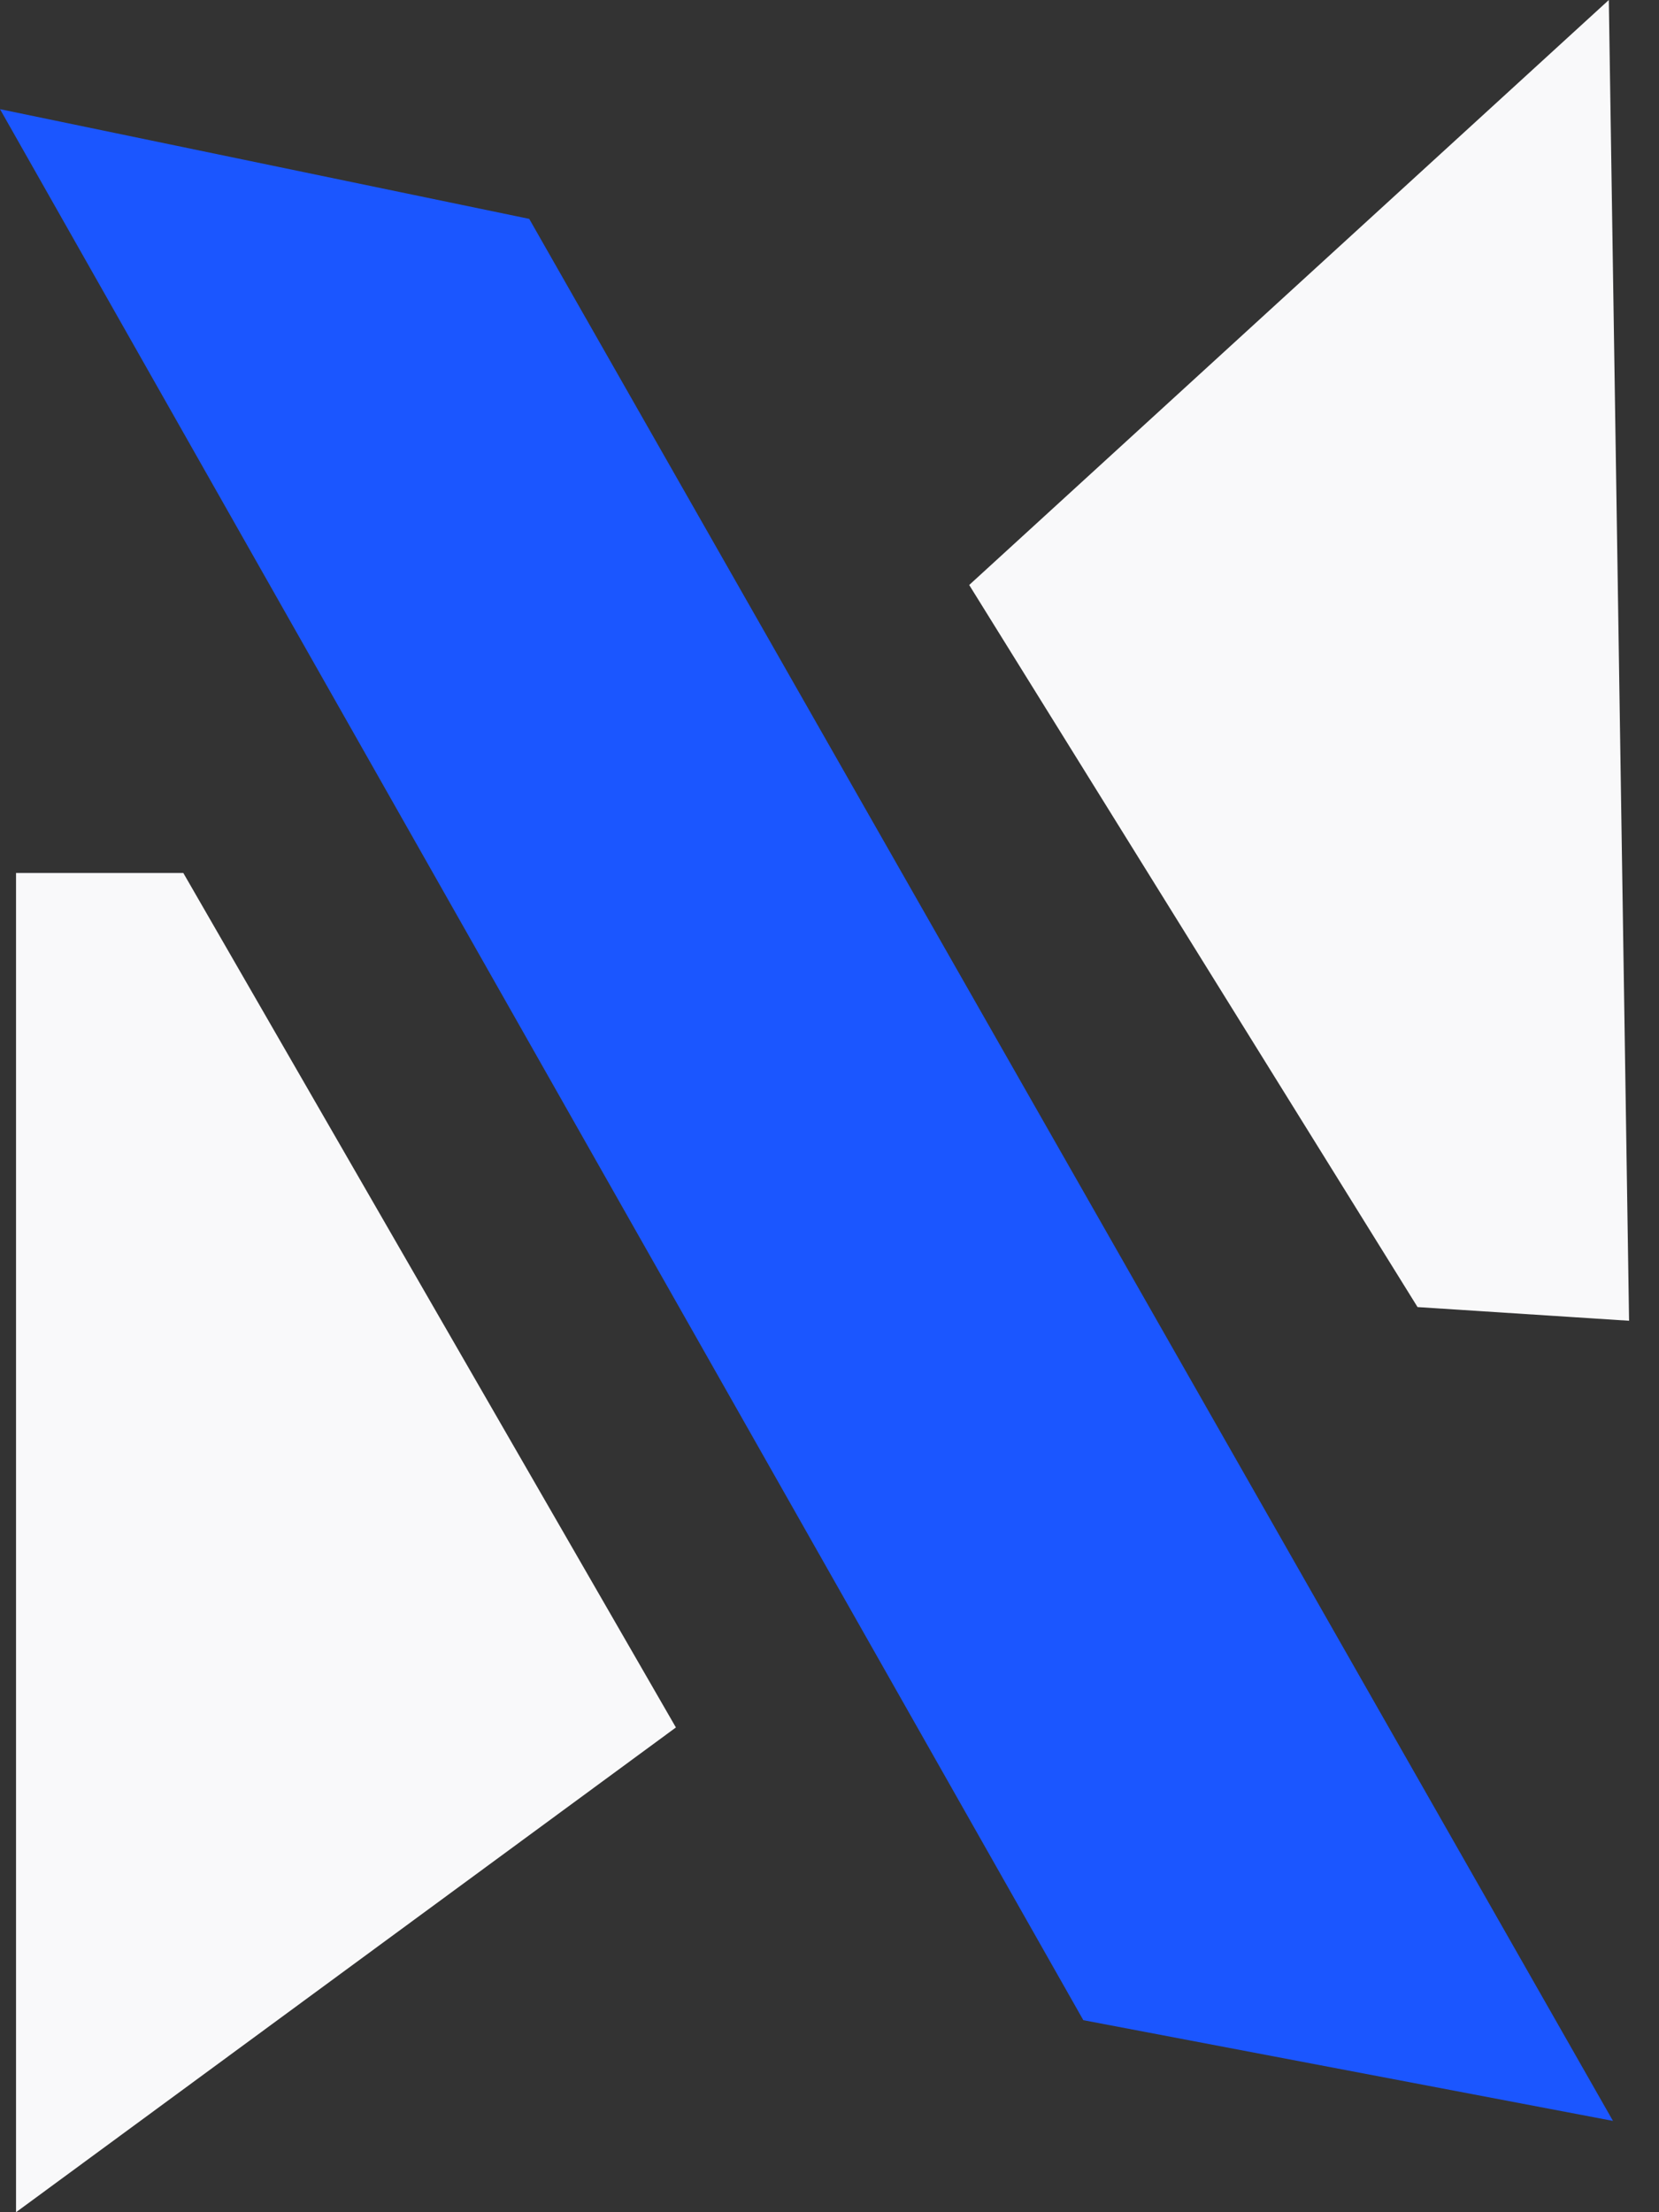<svg width="24" height="32" viewBox="0 0 24 32" fill="none" xmlns="http://www.w3.org/2000/svg">
<rect x="0" y="0" width="24" height="32" fill="#333333" stroke="none"/>
<path d="M14.021 8.462L23.274 0L23.567 19.105L20.507 18.907L14.021 8.462Z" fill="#F9F9FA"/>
<path d="M7.656 3.166L0 1.579L15.672 29.222L23.334 30.679L7.656 3.166Z" fill="#1B56FF"/>
<path d="M0.232 32V12.628H2.652L9.778 24.988L0.232 32Z" fill="#F9F9FA"/>
</svg>
